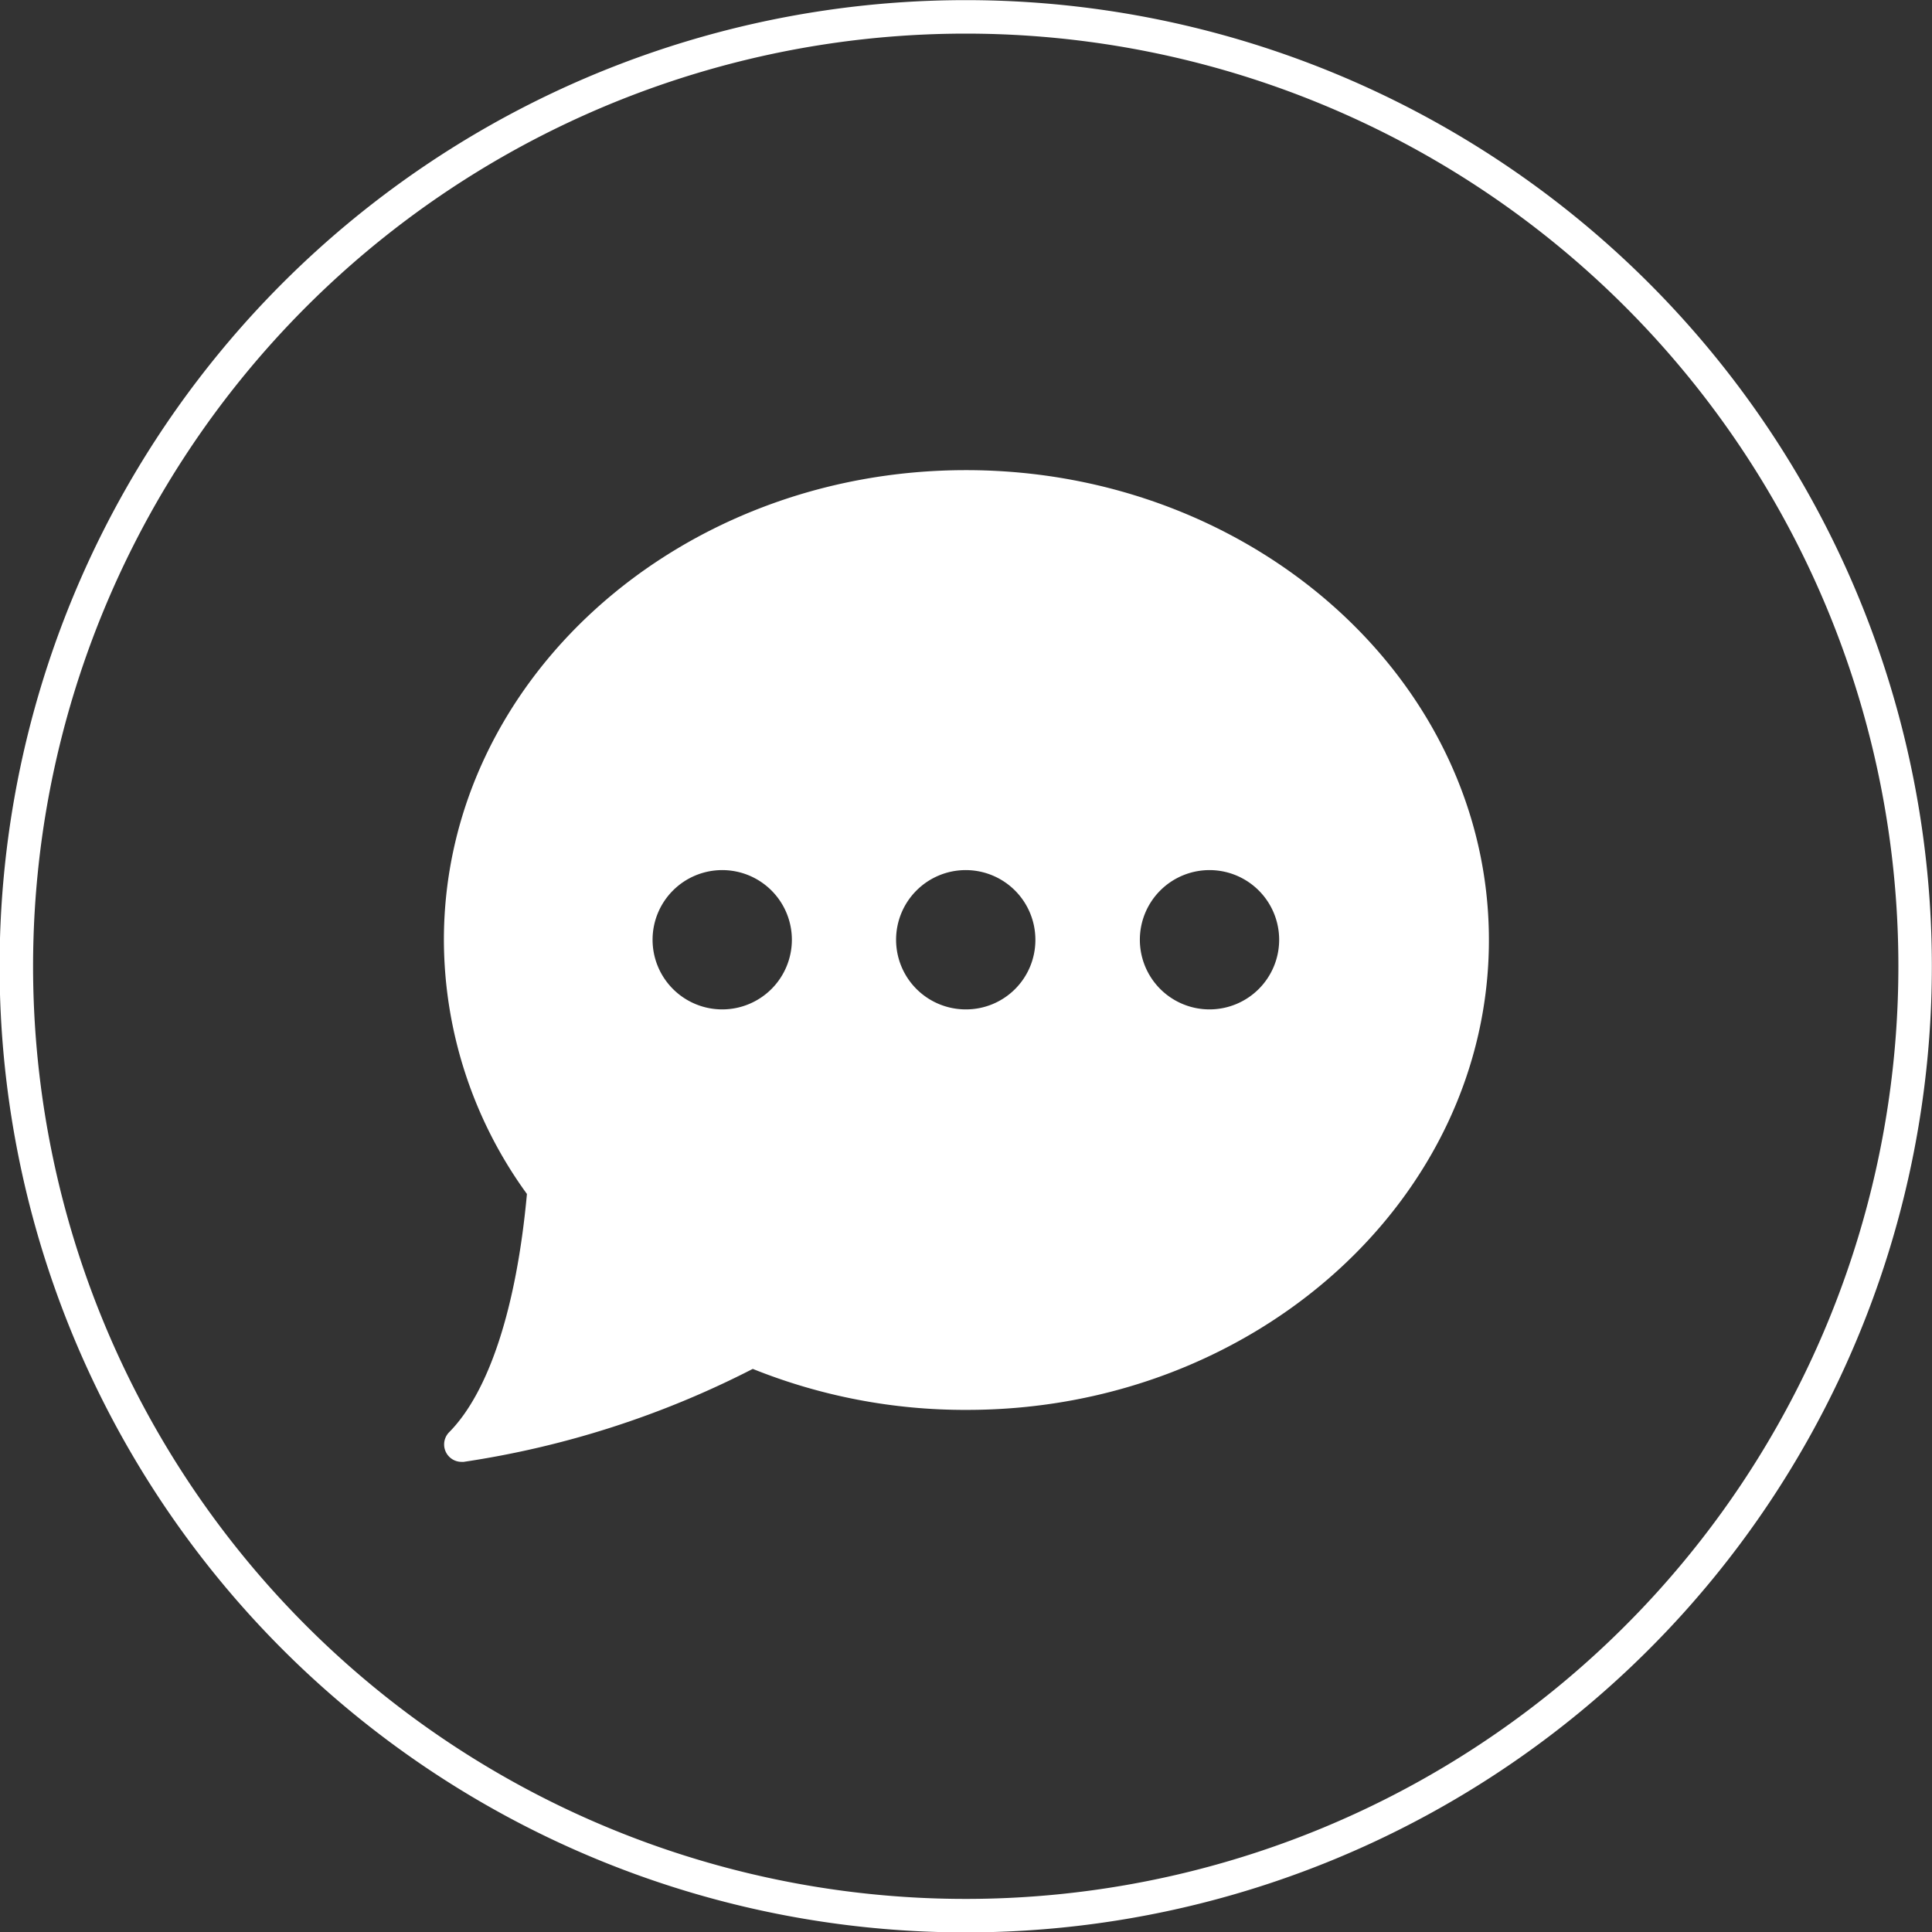 <svg id="Livello_1" data-name="Livello 1" xmlns="http://www.w3.org/2000/svg" width="2.54cm" height="2.54cm" viewBox="0 0 72.12 72.12">
  <rect x="0" y="0" width="72.12" height="72.12" fill="#333333" stroke="none"/>
  <title>icon-brand</title>
  <g>
    <path d="M457,297.86a35.44,35.44,0,1,1-35.43-35.43A35.44,35.44,0,0,1,457,297.86Z" transform="translate(-385.51 -261.8)" fill="none" stroke="#fff" stroke-width="1.25"/>
    <path d="M421.57,279.35c-10.75,0-19.49,7.86-19.49,17.54a16.18,16.18,0,0,0,3.1,9.48c-.39,4.25-1.42,7.4-2.91,8.9a.65.65,0,0,0,.46,1.1h.09a34.87,34.87,0,0,0,10.79-3.47,21.23,21.23,0,0,0,8,1.53c10.74,0,19.48-7.87,19.48-17.54S432.31,279.35,421.57,279.35Zm-9.1,20.13a2.6,2.6,0,1,1,2.6-2.59A2.6,2.6,0,0,1,412.47,299.48Zm9.1,0a2.6,2.6,0,1,1,2.59-2.59A2.59,2.59,0,0,1,421.57,299.48Zm9.09,0a2.6,2.6,0,1,1,2.6-2.59A2.6,2.6,0,0,1,430.66,299.48Z" transform="translate(-385.51 -261.8)" fill="#fff"/>
  </g>
</svg>
